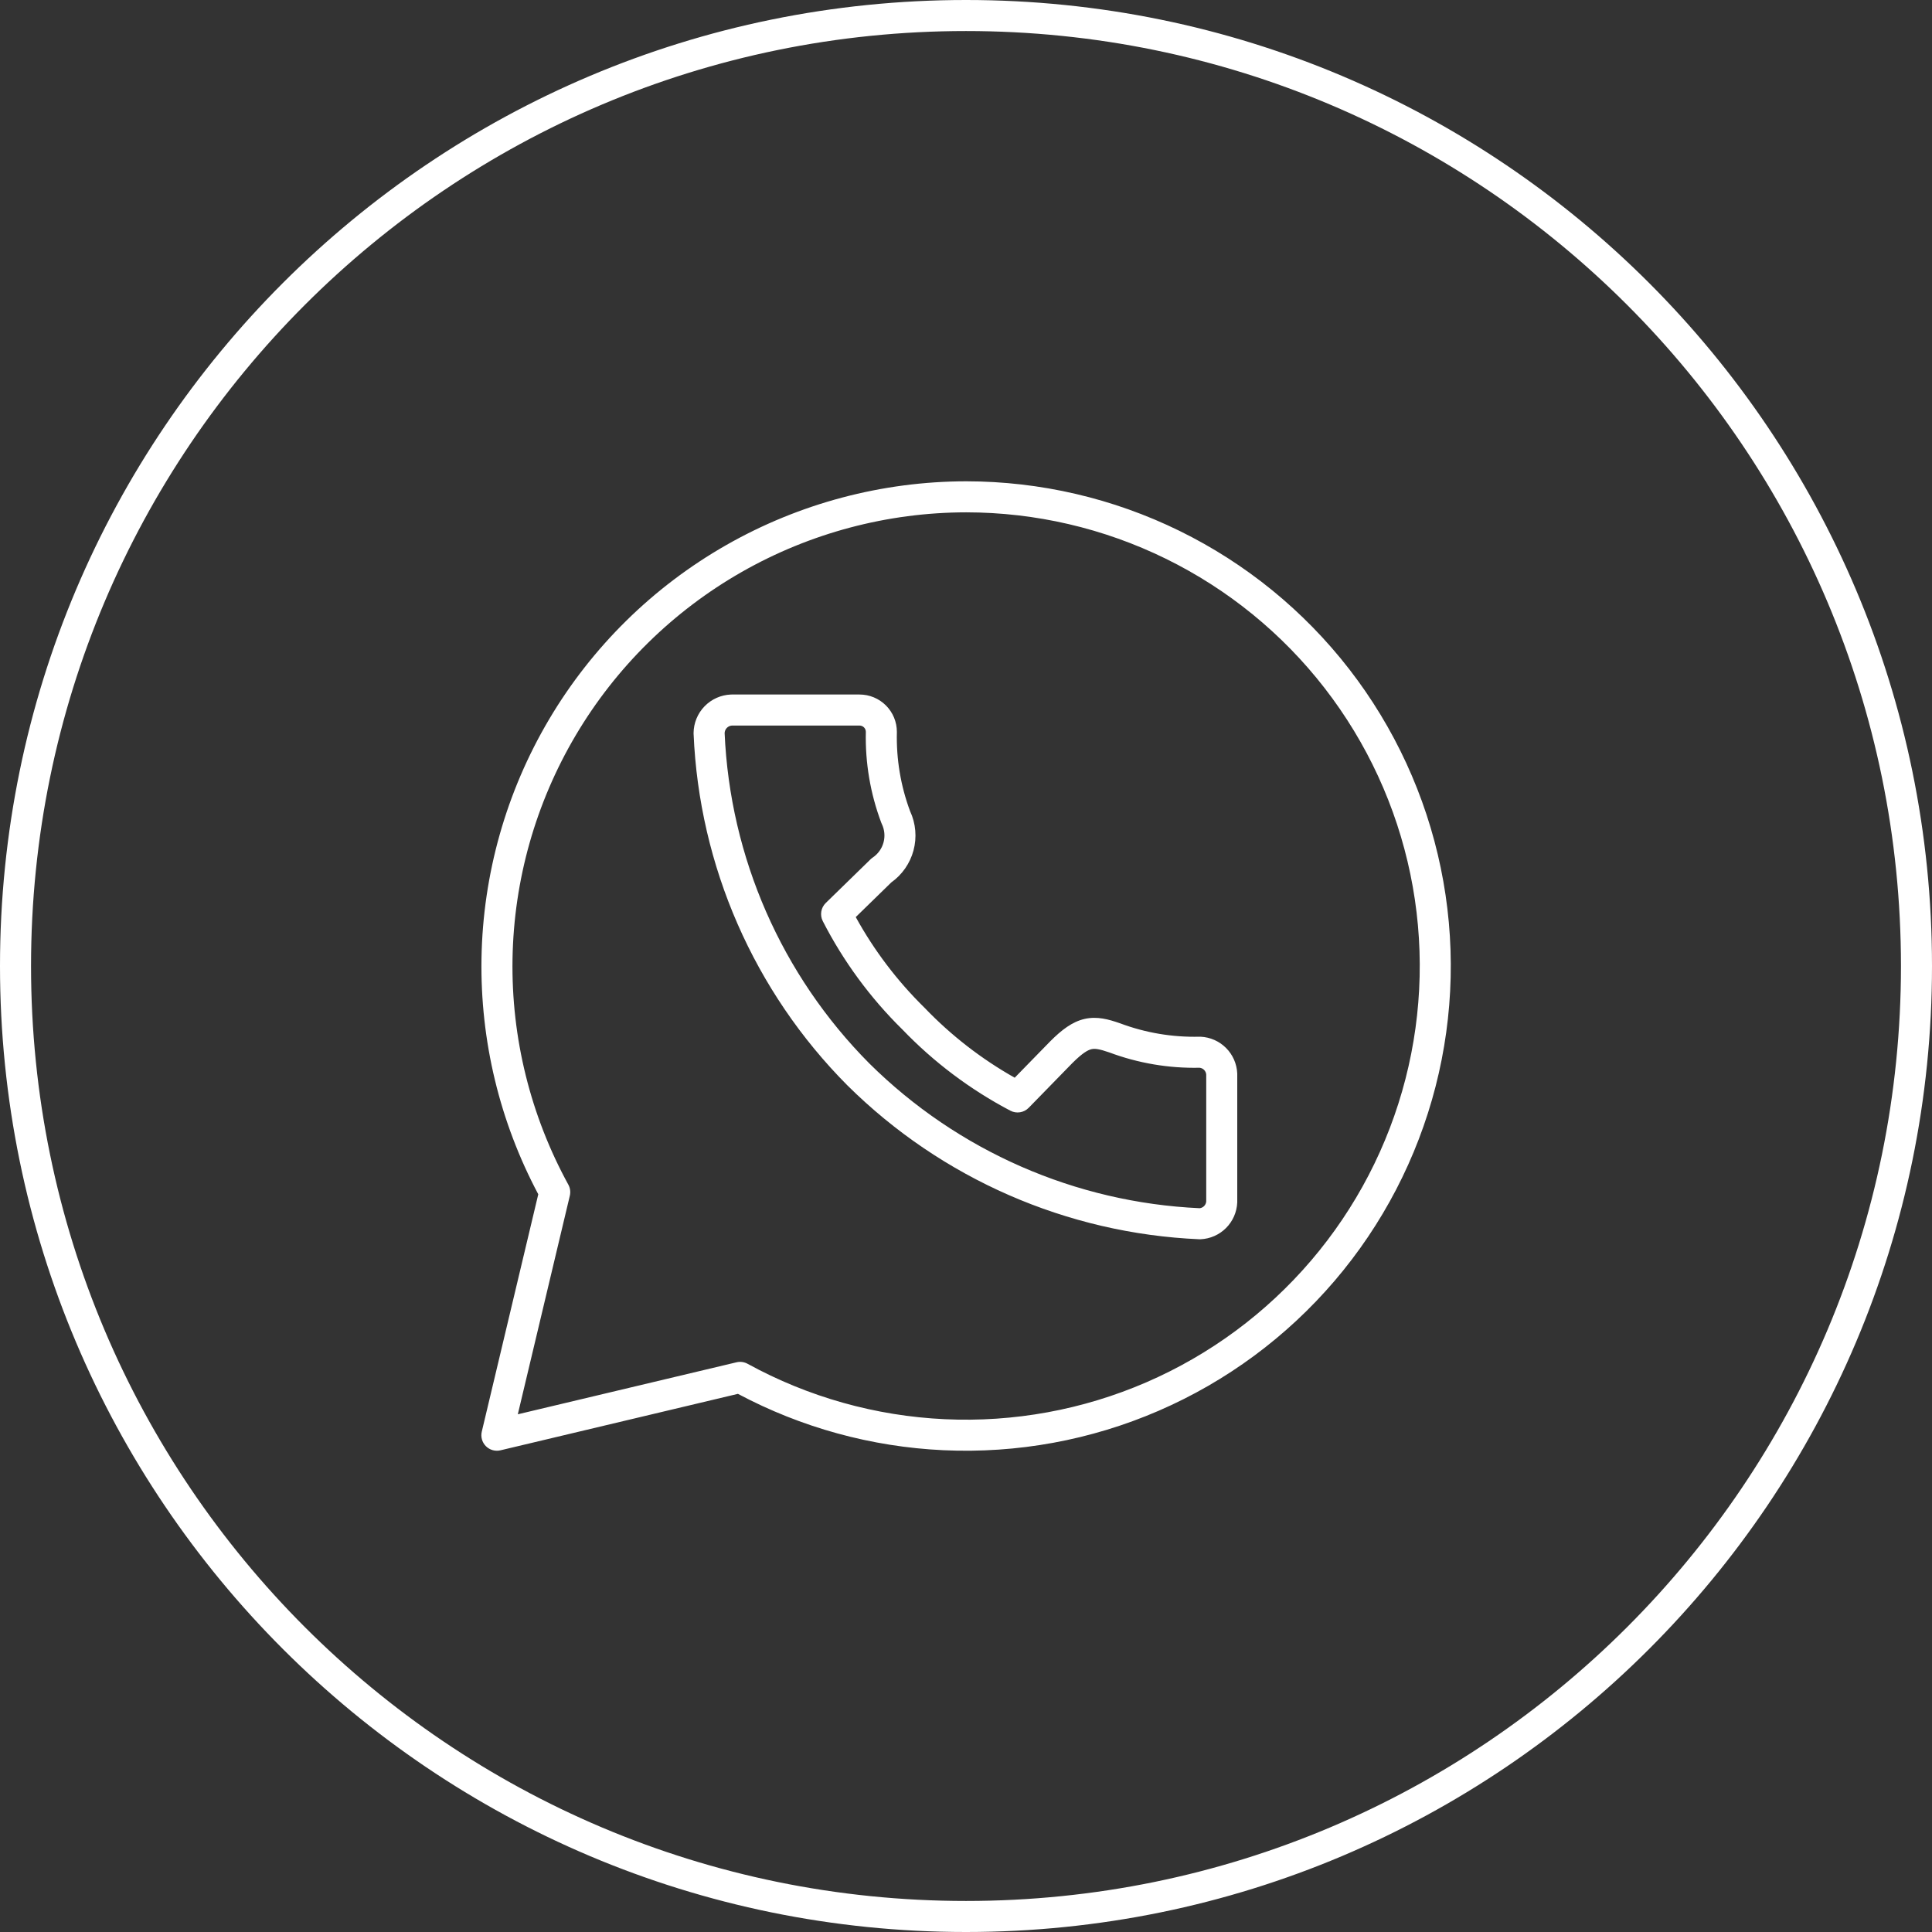<?xml version="1.0" encoding="UTF-8"?> <svg xmlns="http://www.w3.org/2000/svg" width="250" height="250" viewBox="0 0 250 250" fill="none"><rect x="0" y="0" width="250" height="250" fill="#333333" stroke="none"/> <path fill-rule="evenodd" clip-rule="evenodd" d="M125.039 62.28C134.604 62.289 144.04 64.483 152.626 68.695C161.213 72.906 168.723 79.025 174.582 86.581C180.441 94.138 184.494 102.934 186.431 112.297C188.369 121.659 188.139 131.34 185.761 140.601C183.382 149.861 178.917 158.455 172.707 165.726C166.497 172.998 158.706 178.754 149.929 182.554C141.153 186.355 131.624 188.1 122.07 187.657C112.775 187.225 103.695 184.732 95.488 180.364L64.76 187.67C64.082 187.831 63.369 187.629 62.876 187.136C62.383 186.643 62.181 185.93 62.343 185.252L69.652 154.538C64.66 145.156 62.13 134.655 62.305 124.021C62.486 113.127 65.499 102.468 71.049 93.091C76.6 83.715 84.496 75.943 93.961 70.541C103.427 65.139 114.14 62.292 125.039 62.28ZM125.038 66.296C114.835 66.307 104.811 68.972 95.952 74.028C87.091 79.085 79.7 86.36 74.505 95.137C69.31 103.914 66.489 113.891 66.32 124.088C66.152 134.284 68.641 144.349 73.543 153.293C73.782 153.729 73.851 154.239 73.736 154.723L67.004 183.009L95.304 176.28C95.788 176.165 96.298 176.233 96.734 176.473C104.583 180.777 113.313 183.23 122.256 183.645C131.199 184.061 140.119 182.427 148.334 178.87C156.548 175.312 163.841 169.924 169.653 163.118C175.466 156.313 179.645 148.269 181.871 139.602C184.098 130.934 184.312 121.873 182.499 113.11C180.686 104.348 176.892 96.115 171.408 89.042C165.924 81.969 158.895 76.242 150.858 72.3C142.822 68.358 133.99 66.304 125.038 66.296ZM94.592 89.871C94.617 89.87 94.642 89.87 94.667 89.87H111.222C112.504 89.87 113.733 90.379 114.639 91.285C115.546 92.191 116.055 93.42 116.055 94.702V94.751C115.97 98.232 116.549 101.697 117.763 104.96C118.507 106.554 118.663 108.36 118.203 110.06C117.752 111.729 116.735 113.187 115.33 114.188L110.734 118.669C113.104 122.98 116.093 126.924 119.607 130.375L119.649 130.418C123.072 133.986 126.999 137.03 131.302 139.456L135.908 134.737C137.377 133.268 138.746 132.213 140.35 131.848C141.976 131.478 143.473 131.909 144.878 132.396L144.926 132.412C148.214 133.646 151.707 134.236 155.218 134.15C155.265 134.148 155.313 134.149 155.361 134.151C156.598 134.209 157.77 134.726 158.646 135.602C159.522 136.478 160.04 137.649 160.098 138.887C160.099 138.918 160.1 138.949 160.1 138.981V155.529C160.1 155.56 160.099 155.591 160.098 155.622C160.04 156.86 159.522 158.032 158.646 158.908C157.77 159.783 156.598 160.301 155.361 160.358C155.3 160.361 155.24 160.361 155.18 160.359C138.062 159.613 121.837 152.52 109.668 140.463L109.657 140.453C97.575 128.301 90.474 112.073 89.751 94.956C89.749 94.922 89.749 94.888 89.749 94.854C89.76 93.56 90.27 92.32 91.172 91.392C92.074 90.464 93.299 89.92 94.592 89.871ZM94.714 93.885C94.463 93.902 94.227 94.01 94.051 94.191C93.878 94.369 93.777 94.604 93.766 94.85C94.462 110.94 101.142 126.191 112.499 137.616C123.931 148.94 139.164 155.613 155.24 156.342C155.454 156.317 155.654 156.221 155.807 156.067C155.968 155.907 156.066 155.695 156.085 155.469V139.04C156.066 138.815 155.968 138.603 155.807 138.442C155.651 138.285 155.444 138.188 155.224 138.166C151.239 138.252 147.274 137.579 143.54 136.182C142.193 135.716 141.66 135.668 141.24 135.764C140.797 135.865 140.105 136.22 138.755 137.568L133.114 143.348C132.493 143.984 131.529 144.136 130.743 143.723C125.551 140.995 120.834 137.448 116.772 133.219C112.609 129.127 109.131 124.392 106.469 119.197C106.067 118.413 106.224 117.459 106.854 116.844L112.646 111.196C112.732 111.112 112.826 111.035 112.926 110.968C113.614 110.505 114.111 109.811 114.327 109.011C114.544 108.212 114.464 107.362 114.104 106.616C114.078 106.562 114.054 106.506 114.033 106.449C112.622 102.691 111.945 98.697 112.04 94.685C112.035 94.475 111.95 94.274 111.801 94.125C111.647 93.972 111.439 93.885 111.222 93.885H94.714Z" fill="white"></path> <path fill-rule="evenodd" clip-rule="evenodd" d="M125 245.984C191.818 245.984 245.984 191.818 245.984 125C245.984 58.182 191.818 4.016 125 4.016C58.182 4.016 4.016 58.182 4.016 125C4.016 191.818 58.182 245.984 125 245.984ZM125 250C194.036 250 250 194.036 250 125C250 55.964 194.036 0 125 0C55.964 0 0 55.964 0 125C0 194.036 55.964 250 125 250Z" fill="white"></path> </svg> 